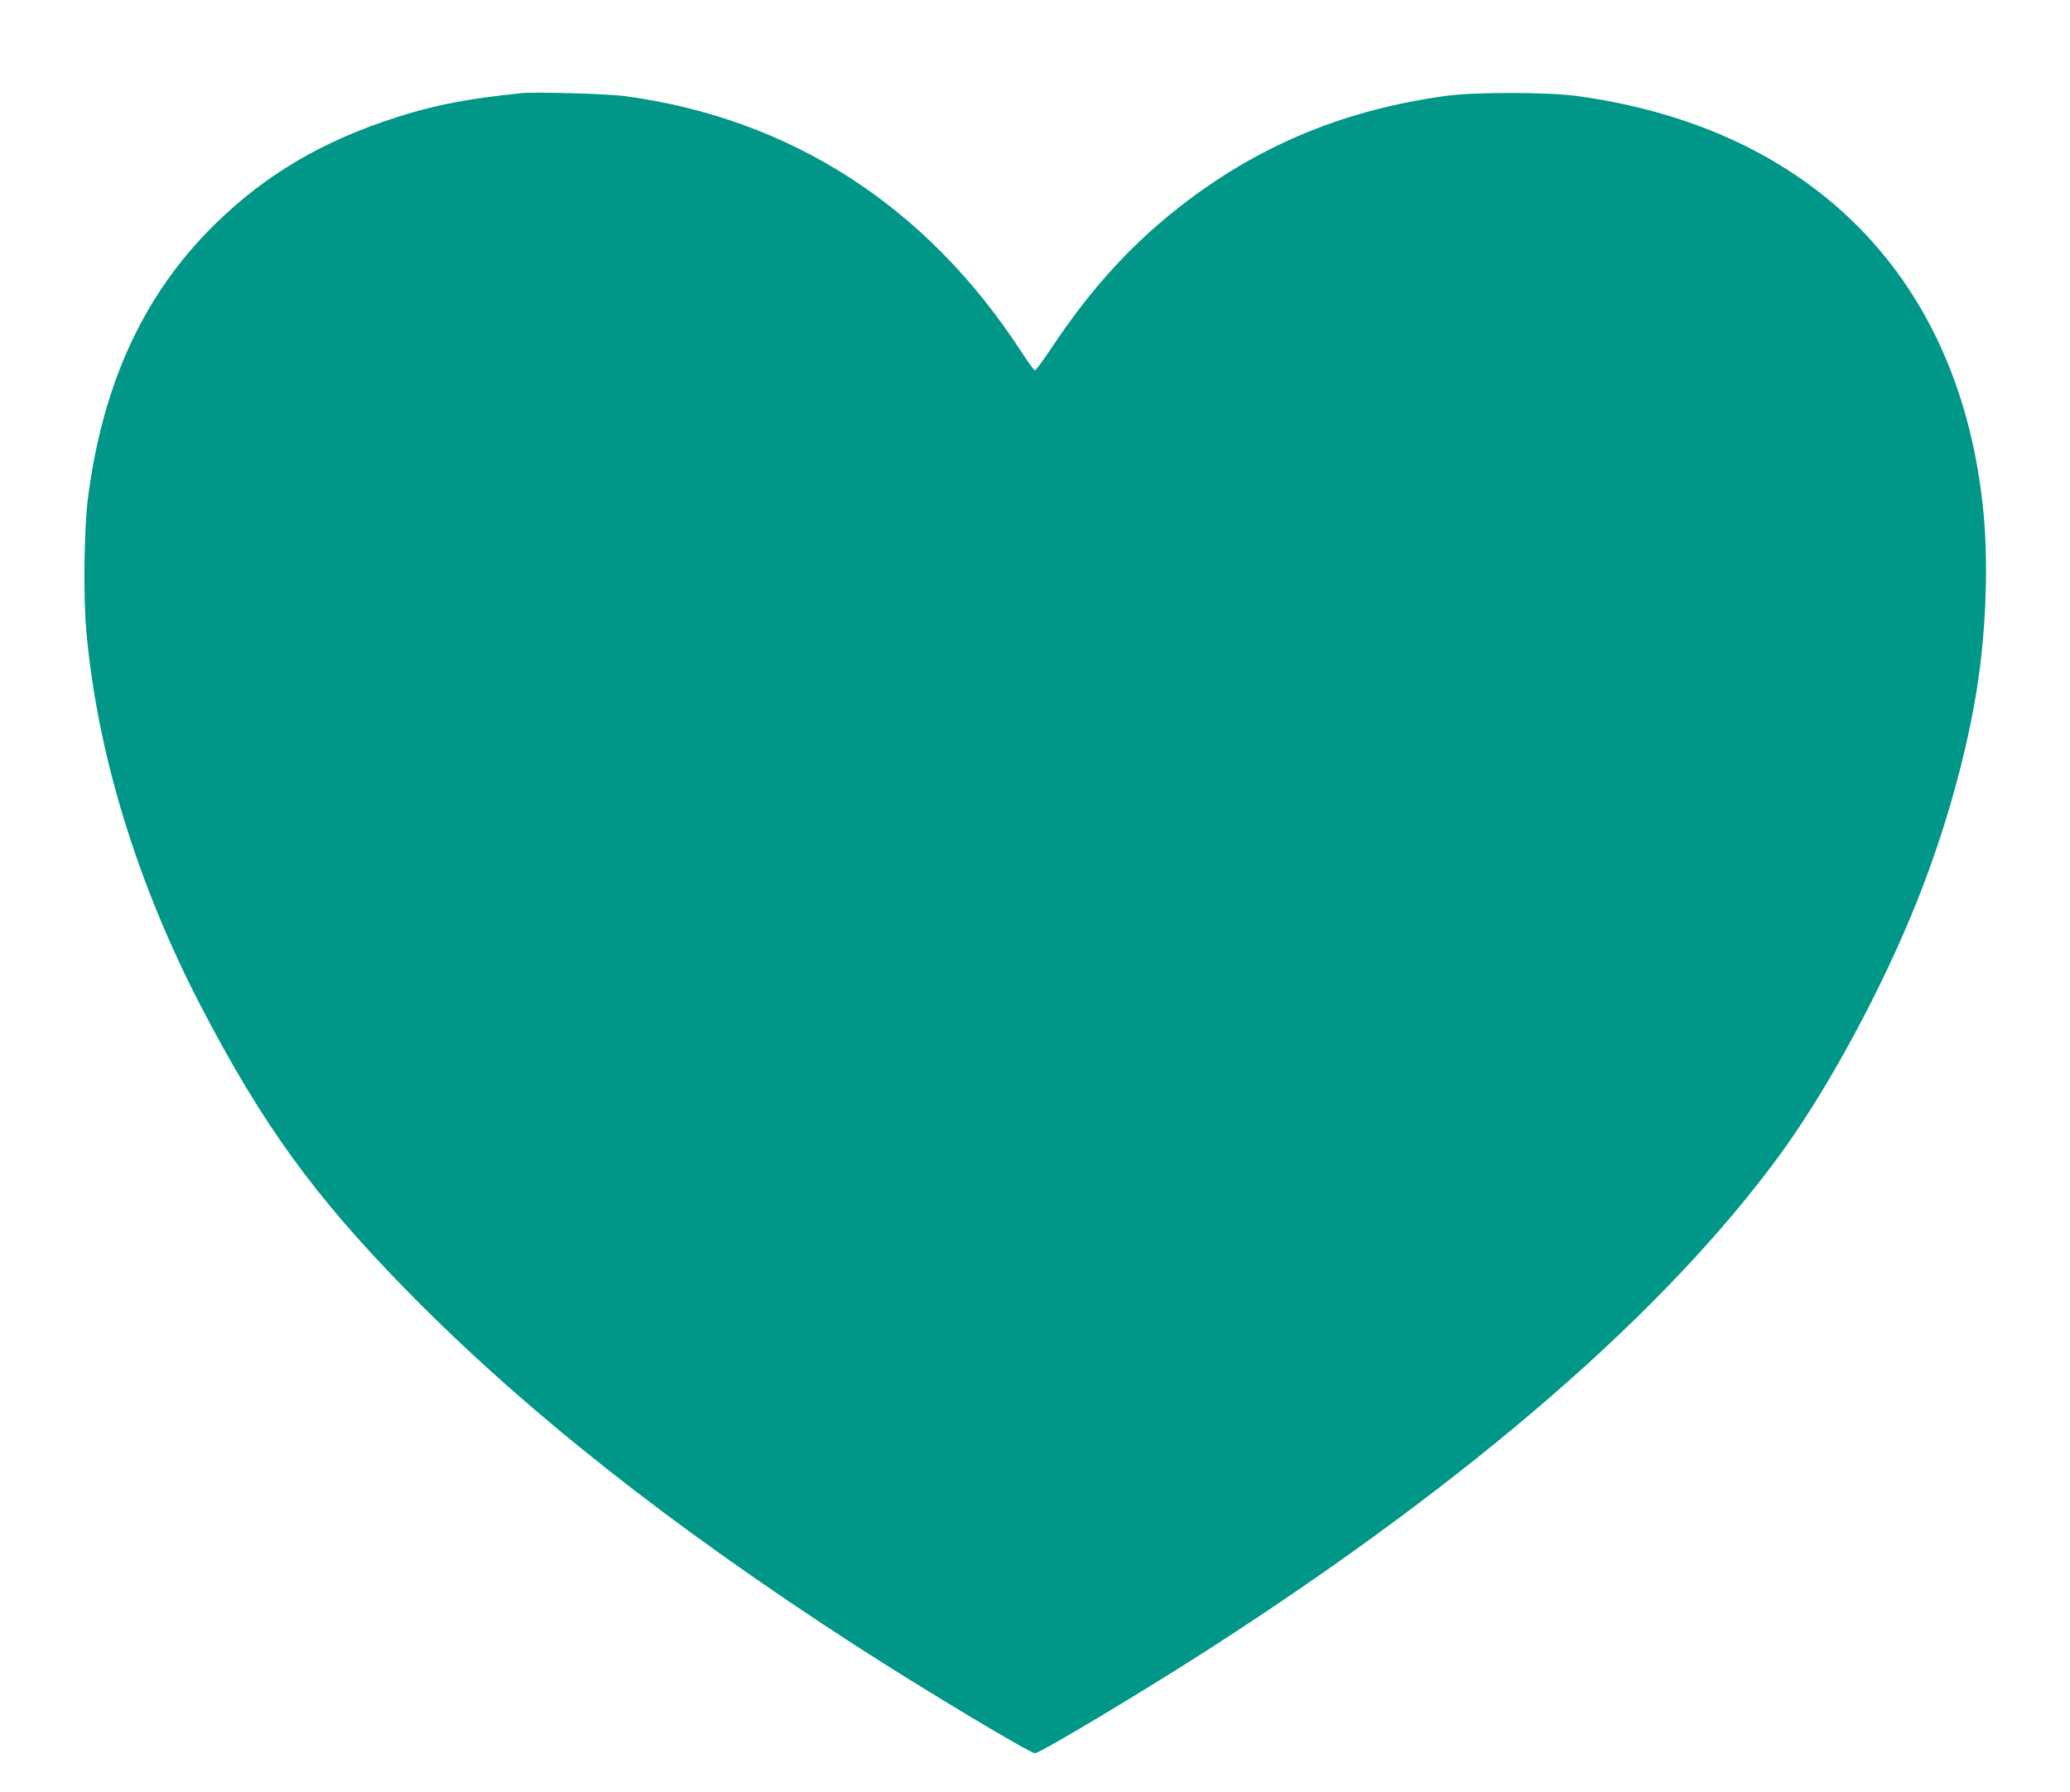 <?xml version="1.0" standalone="no"?>
<!DOCTYPE svg PUBLIC "-//W3C//DTD SVG 20010904//EN"
 "http://www.w3.org/TR/2001/REC-SVG-20010904/DTD/svg10.dtd">
<svg version="1.0" xmlns="http://www.w3.org/2000/svg"
 width="1280pt" height="1108pt" viewBox="0 0 1280 1108"
 preserveAspectRatio="xMidYMid meet">
<g transform="translate(0,1108) scale(0.1,-0.1)"
fill="#009688" stroke="none">
<path d="M3225 10504 c-366 -37 -587 -83 -865 -180 -434 -151 -778 -368 -1080
-680 -405 -419 -645 -951 -735 -1634 -25 -189 -31 -611 -11 -834 67 -751 311
-1551 706 -2313 384 -739 706 -1183 1290 -1777 719 -731 1619 -1442 2765
-2183 404 -261 1073 -663 1105 -663 31 0 687 393 1090 653 1611 1039 2811
2080 3521 3054 294 403 628 1022 844 1563 191 478 335 1013 389 1450 40 319
48 676 21 951 -138 1438 -1050 2374 -2510 2575 -181 25 -637 26 -815 1 -611
-84 -1125 -293 -1594 -646 -330 -249 -589 -529 -846 -915 -50 -75 -95 -136
-100 -136 -6 0 -44 52 -85 116 -584 898 -1423 1440 -2445 1579 -109 15 -554
28 -645 19z"/>
</g>
</svg>
